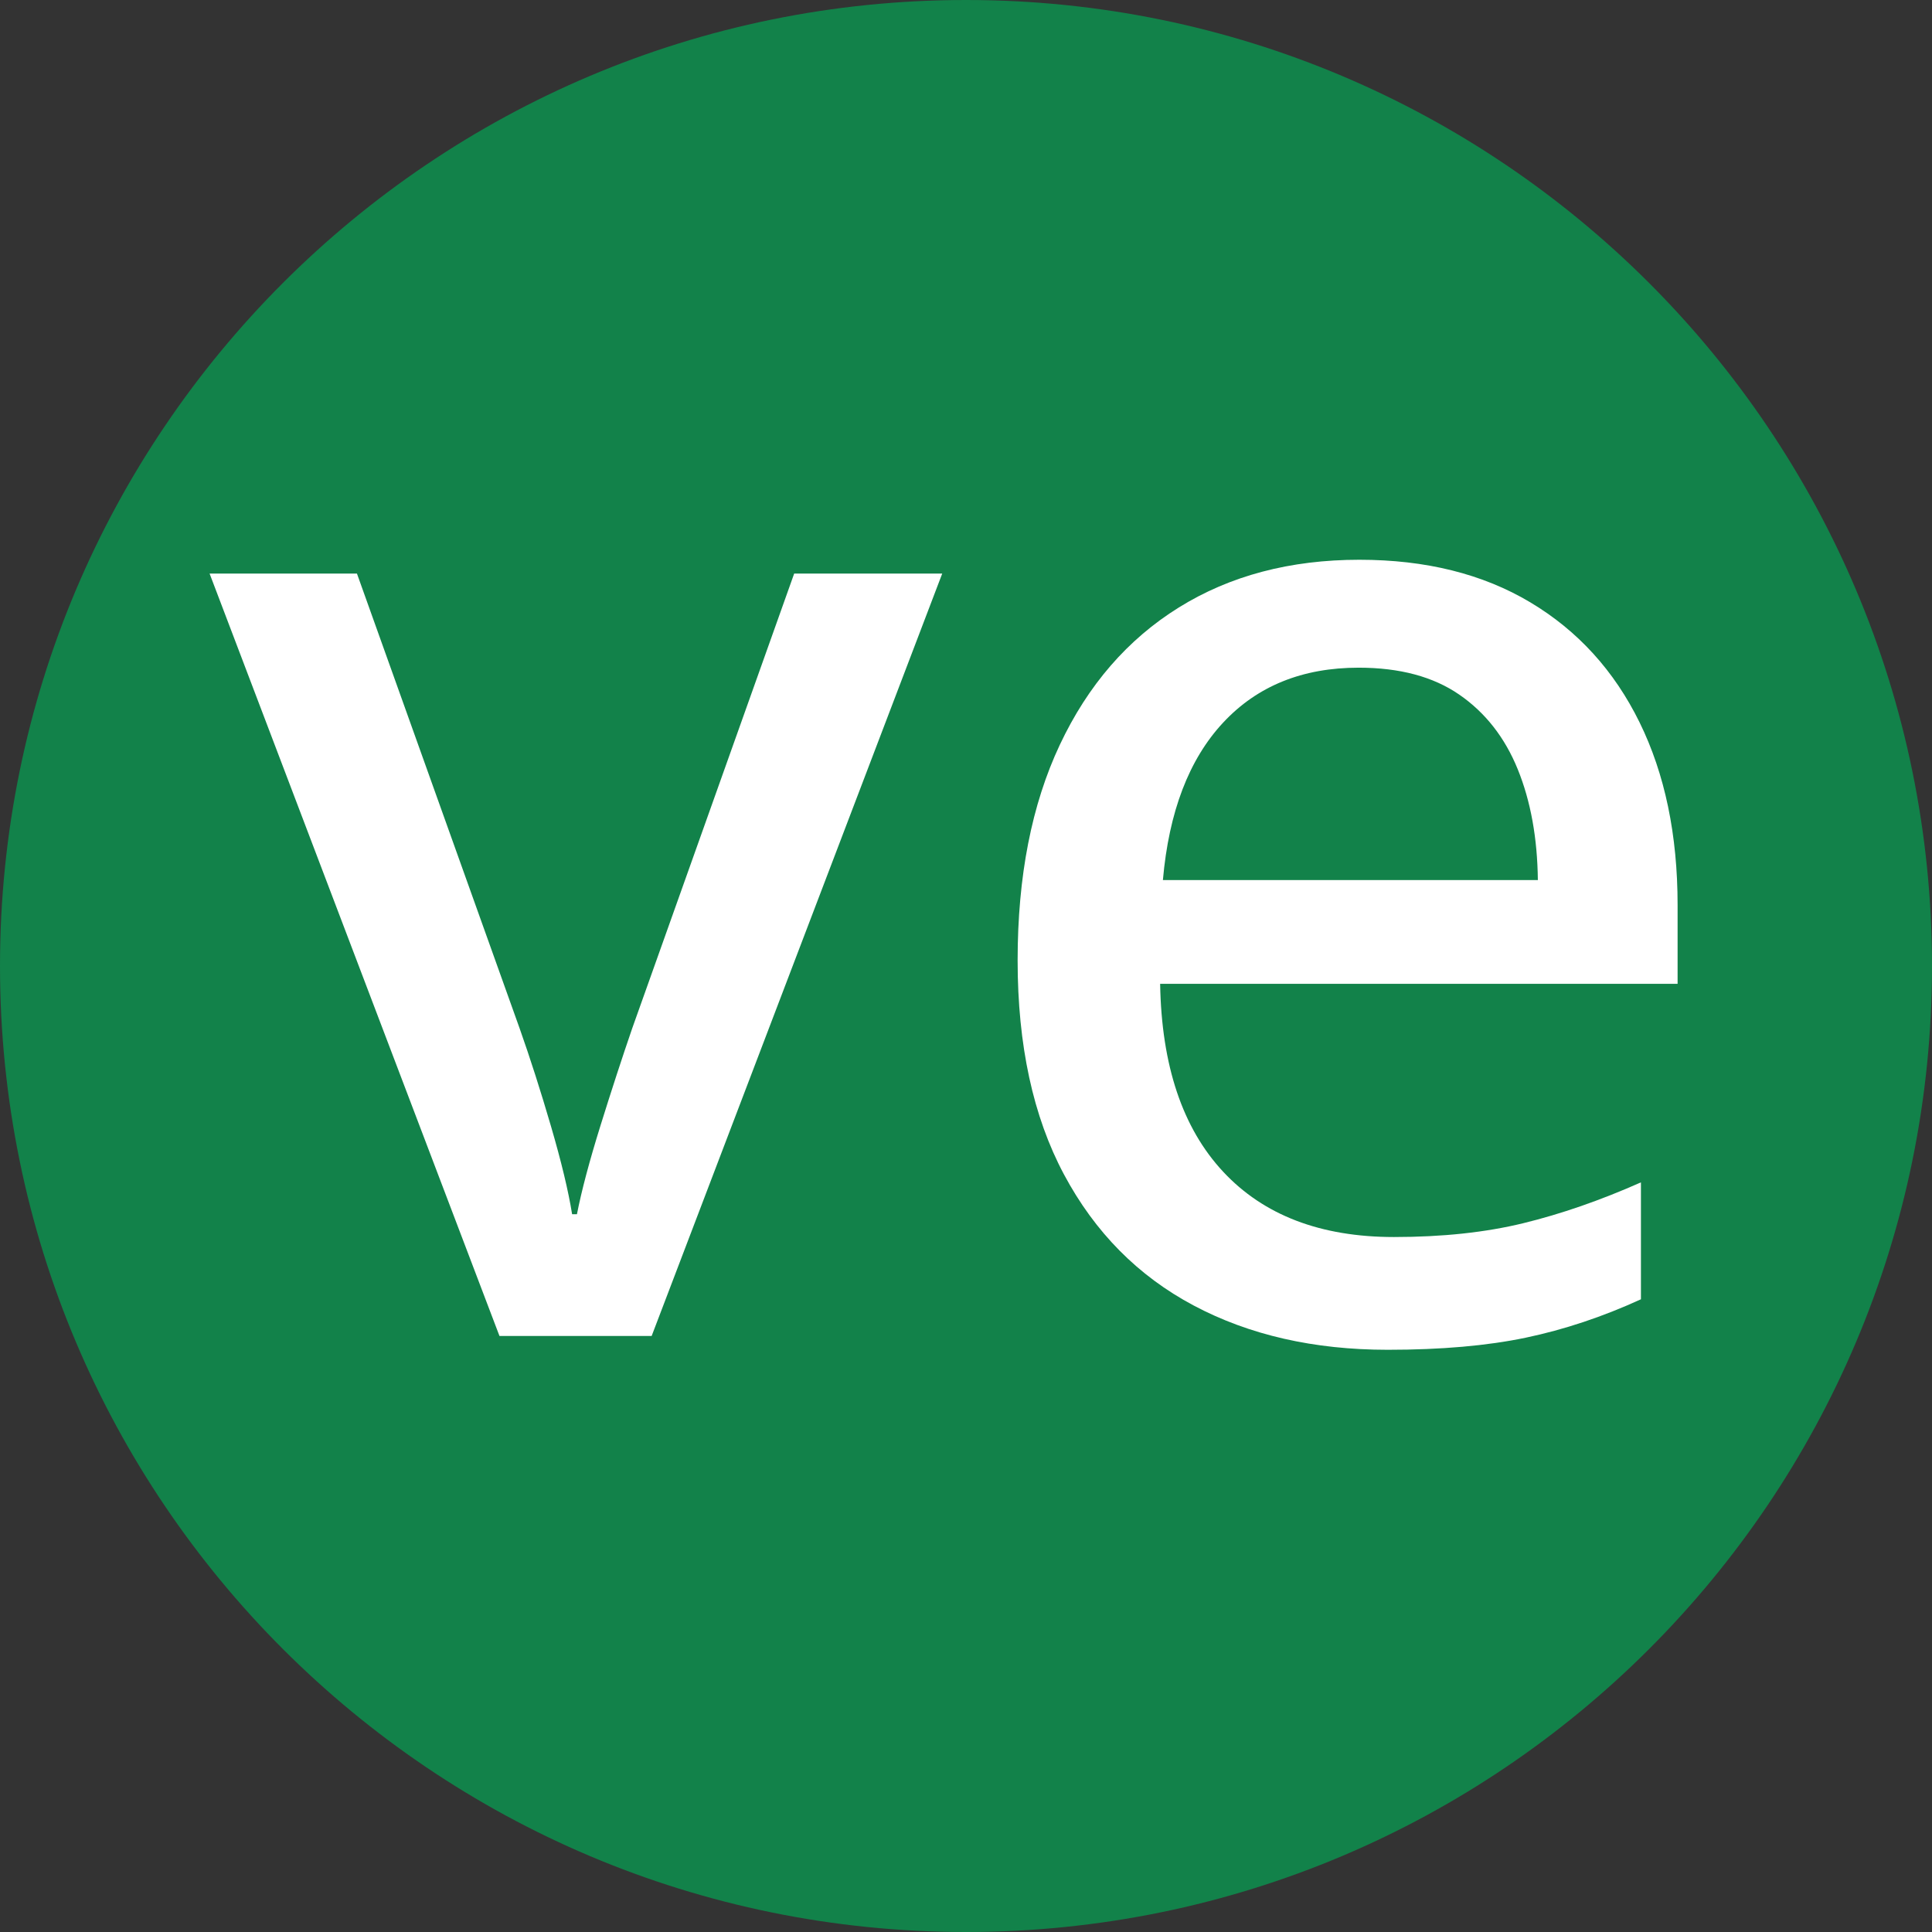 <?xml version="1.0" encoding="UTF-8" standalone="no"?>
<!DOCTYPE svg PUBLIC "-//W3C//DTD SVG 1.1//EN" "http://www.w3.org/Graphics/SVG/1.1/DTD/svg11.dtd">
<!-- Created with Vectornator (http://vectornator.io/) -->
<svg height="100%" stroke-miterlimit="10" style="fill-rule:nonzero;clip-rule:evenodd;stroke-linecap:round;stroke-linejoin:round;" version="1.1" viewBox="0 0 300 300" width="100%" xml:space="preserve" xmlns="http://www.w3.org/2000/svg" xmlns:xlink="http://www.w3.org/1999/xlink">
<rect x="0" y="0" width="300" height="300" fill="#333333" stroke="none"/>
<defs/>
<clipPath id="ArtboardFrame">
<rect height="300" width="300" x="0" y="0"/>
</clipPath>
<g clip-path="url(#ArtboardFrame)" id="vegan">
<path d="M-1.41945e-14 150C-1.41945e-14 67.157 67.157 0 150 0C232.843 0 300 67.157 300 150C300 232.843 232.843 300 150 300C67.157 300-1.41945e-14 232.843-1.41945e-14 150Z" fill="#12824a" fill-rule="nonzero" opacity="1" stroke="none"/>
<g fill="#ffffff" opacity="1" stroke="none">
<path d="M77.557 207.446L32.547 89.067L55.428 89.067L80.672 159.643C82.319 164.298 83.948 169.383 85.56 174.897C87.171 180.412 88.263 184.959 88.836 188.54L89.588 188.54C90.304 184.887 91.522 180.304 93.24 174.79C94.959 169.275 96.606 164.227 98.182 159.643L123.318 89.067L146.307 89.067L101.189 207.446L77.557 207.446Z"/>
<path d="M211.082 86.919C221.395 86.919 230.239 89.121 237.615 93.525C244.992 97.929 250.649 104.142 254.588 112.163C258.527 120.184 260.496 129.637 260.496 140.522L260.496 152.768L180.145 152.768C180.359 165.444 183.618 175.166 189.92 181.933C196.222 188.701 205.066 192.085 216.453 192.085C223.973 192.085 230.669 191.369 236.541 189.936C242.413 188.504 248.501 186.391 254.803 183.598L254.803 201.753C248.859 204.474 242.897 206.461 236.917 207.715C230.937 208.968 223.794 209.594 215.486 209.594C204.028 209.594 193.984 207.303 185.354 202.719C176.725 198.136 170.011 191.351 165.213 182.363C160.415 173.375 158.016 162.293 158.016 149.116C158.016 136.082 160.2 124.928 164.568 115.654C168.937 106.38 175.096 99.272 183.045 94.331C190.994 89.389 200.34 86.919 211.082 86.919ZM210.975 103.677C202.238 103.677 195.219 106.523 189.92 112.217C184.62 117.91 181.505 126.056 180.574 136.655L238.797 136.655C238.725 130.138 237.687 124.409 235.682 119.468C233.676 114.526 230.651 110.659 226.604 107.866C222.558 105.073 217.348 103.677 210.975 103.677Z"/>
</g>
</g>
</svg>
